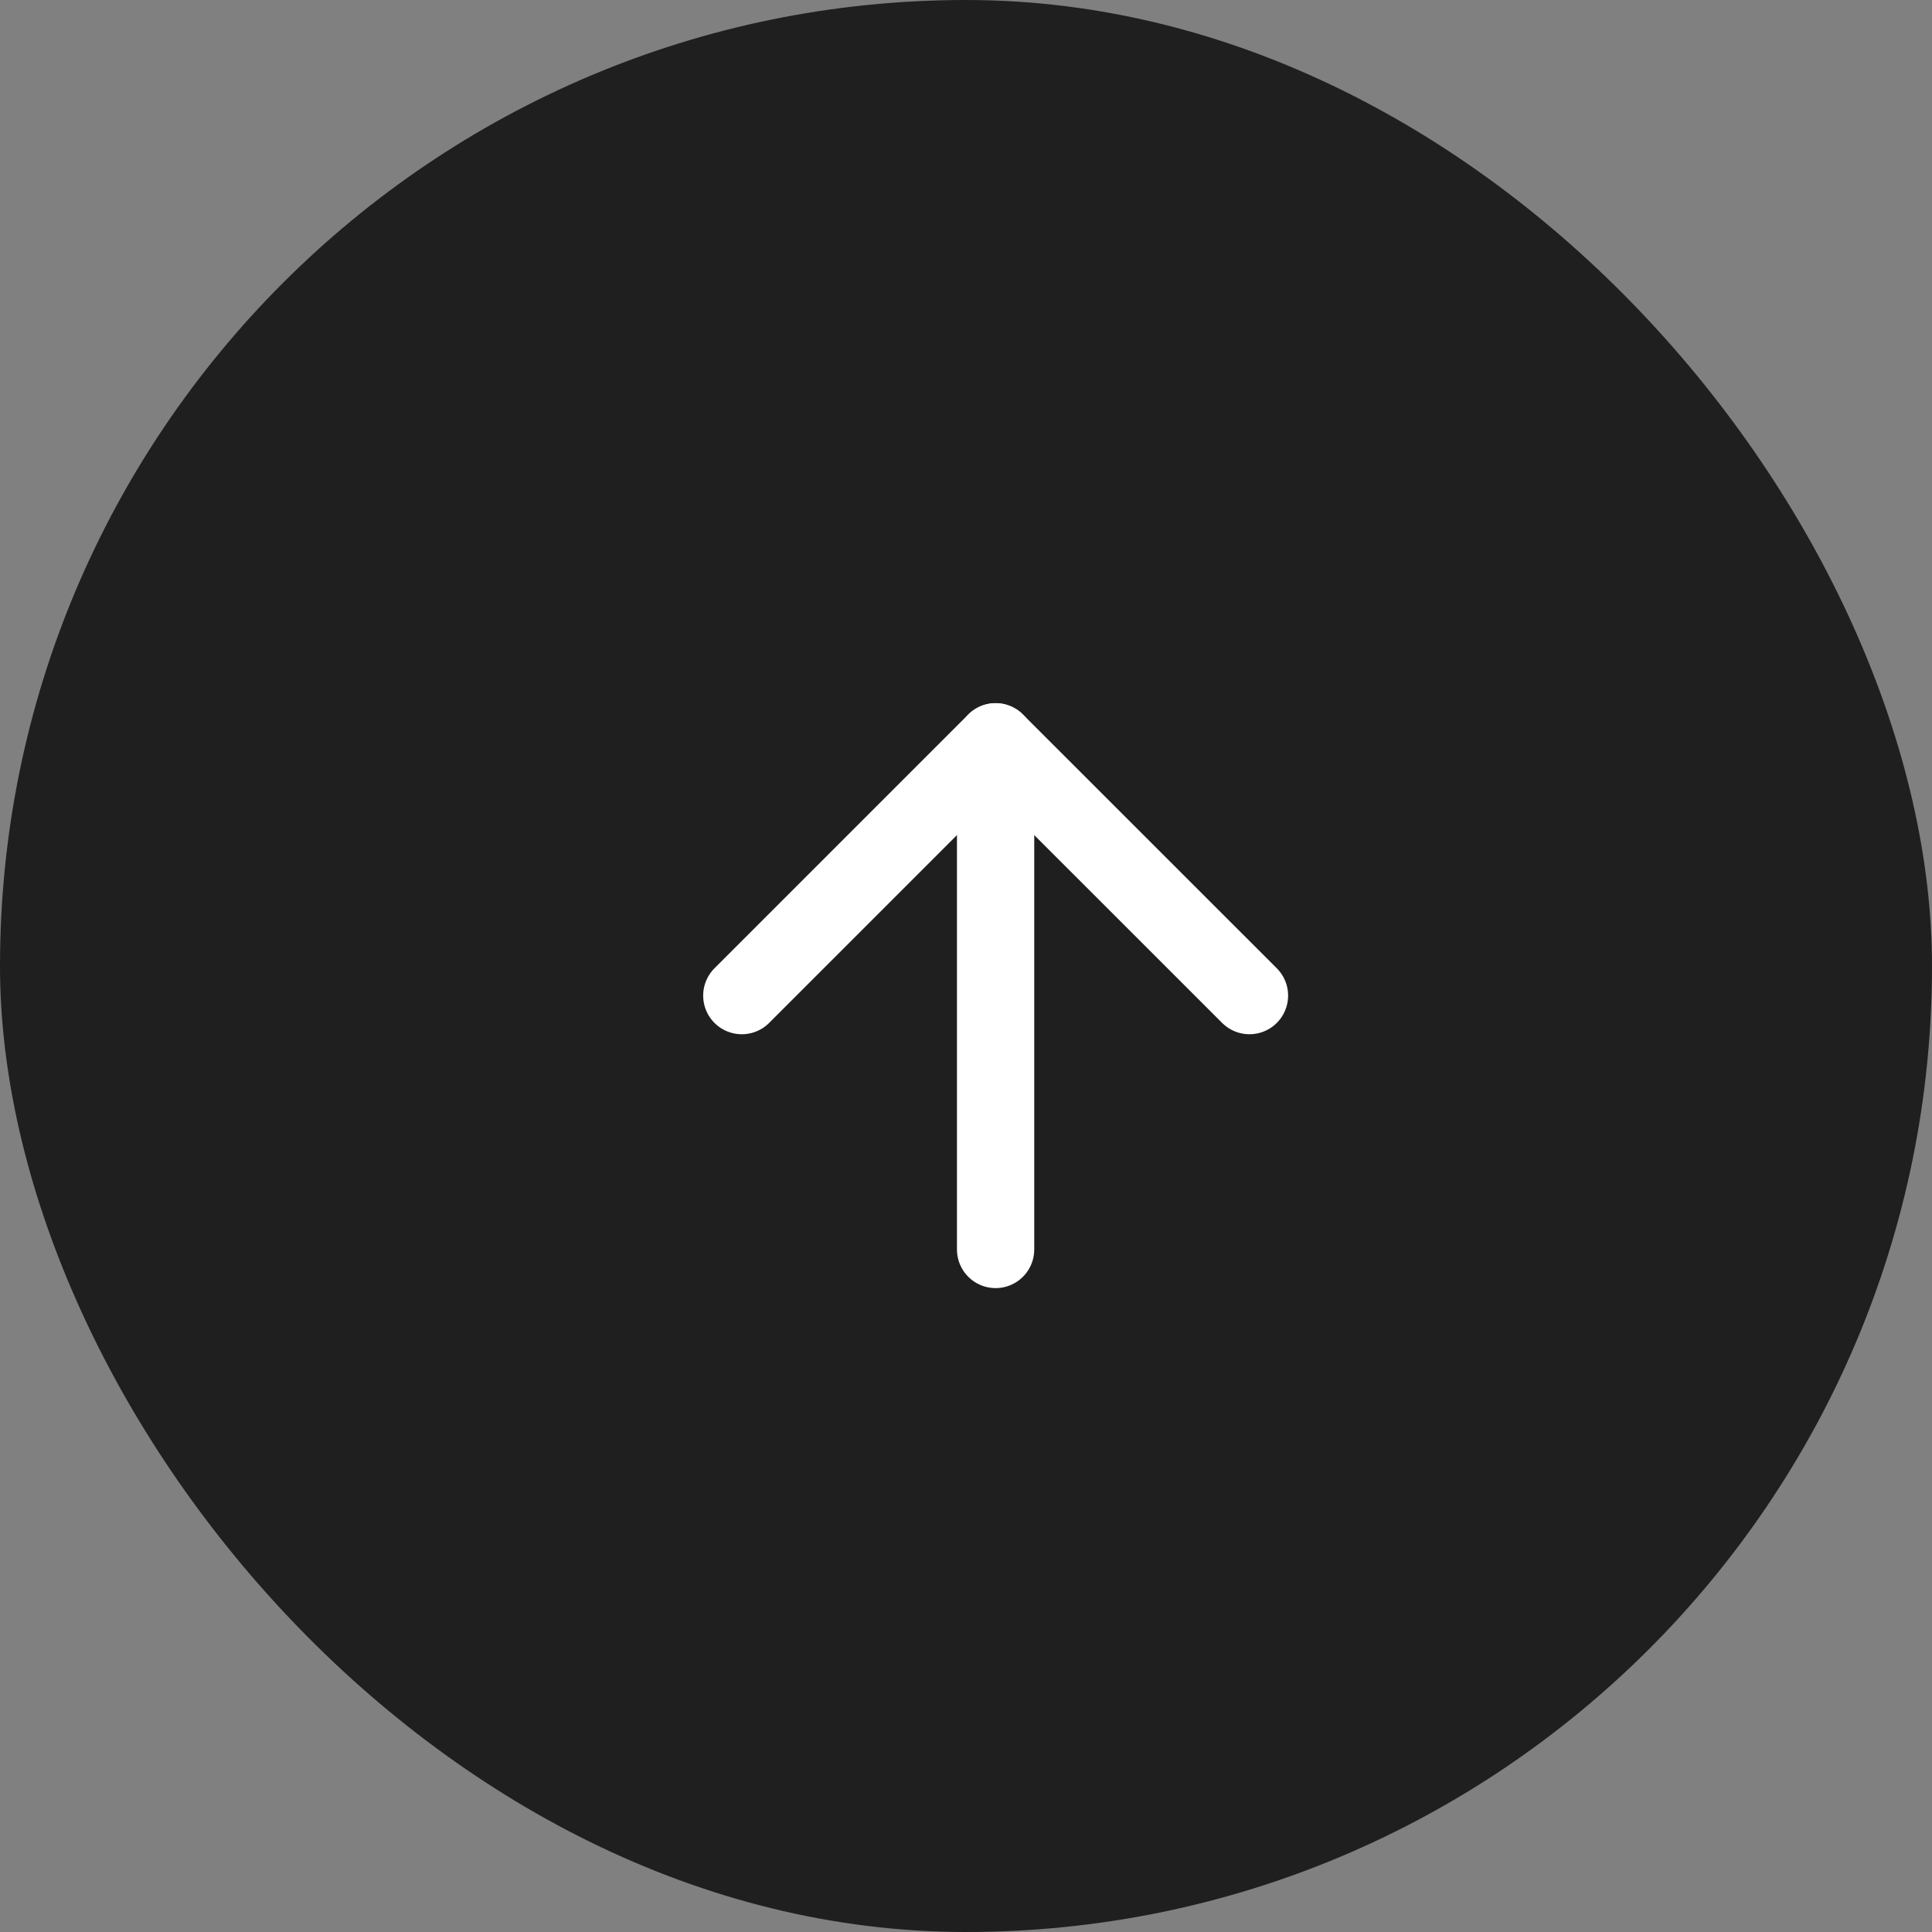 <?xml version="1.0" encoding="UTF-8"?> <svg xmlns="http://www.w3.org/2000/svg" width="25" height="25" viewBox="0 0 25 25" fill="none"><rect x="0" y="0" width="25" height="25" fill="#808080" stroke="none"/><rect width="25" height="25" rx="12.5" fill="#1F1F1F"></rect><g clip-path="url(#clip0_13_1003)"><path d="M12.883 16.168V9.599" stroke="white" stroke-linecap="round" stroke-linejoin="round"></path><path d="M9.599 12.883L12.883 9.599L16.168 12.883" stroke="white" stroke-linecap="round" stroke-linejoin="round"></path></g><defs><clipPath id="clip0_13_1003"><rect x="5" y="12.883" width="11.149" height="11.149" rx="5.574" transform="rotate(-45 5 12.883)" fill="white"></rect></clipPath></defs></svg> 